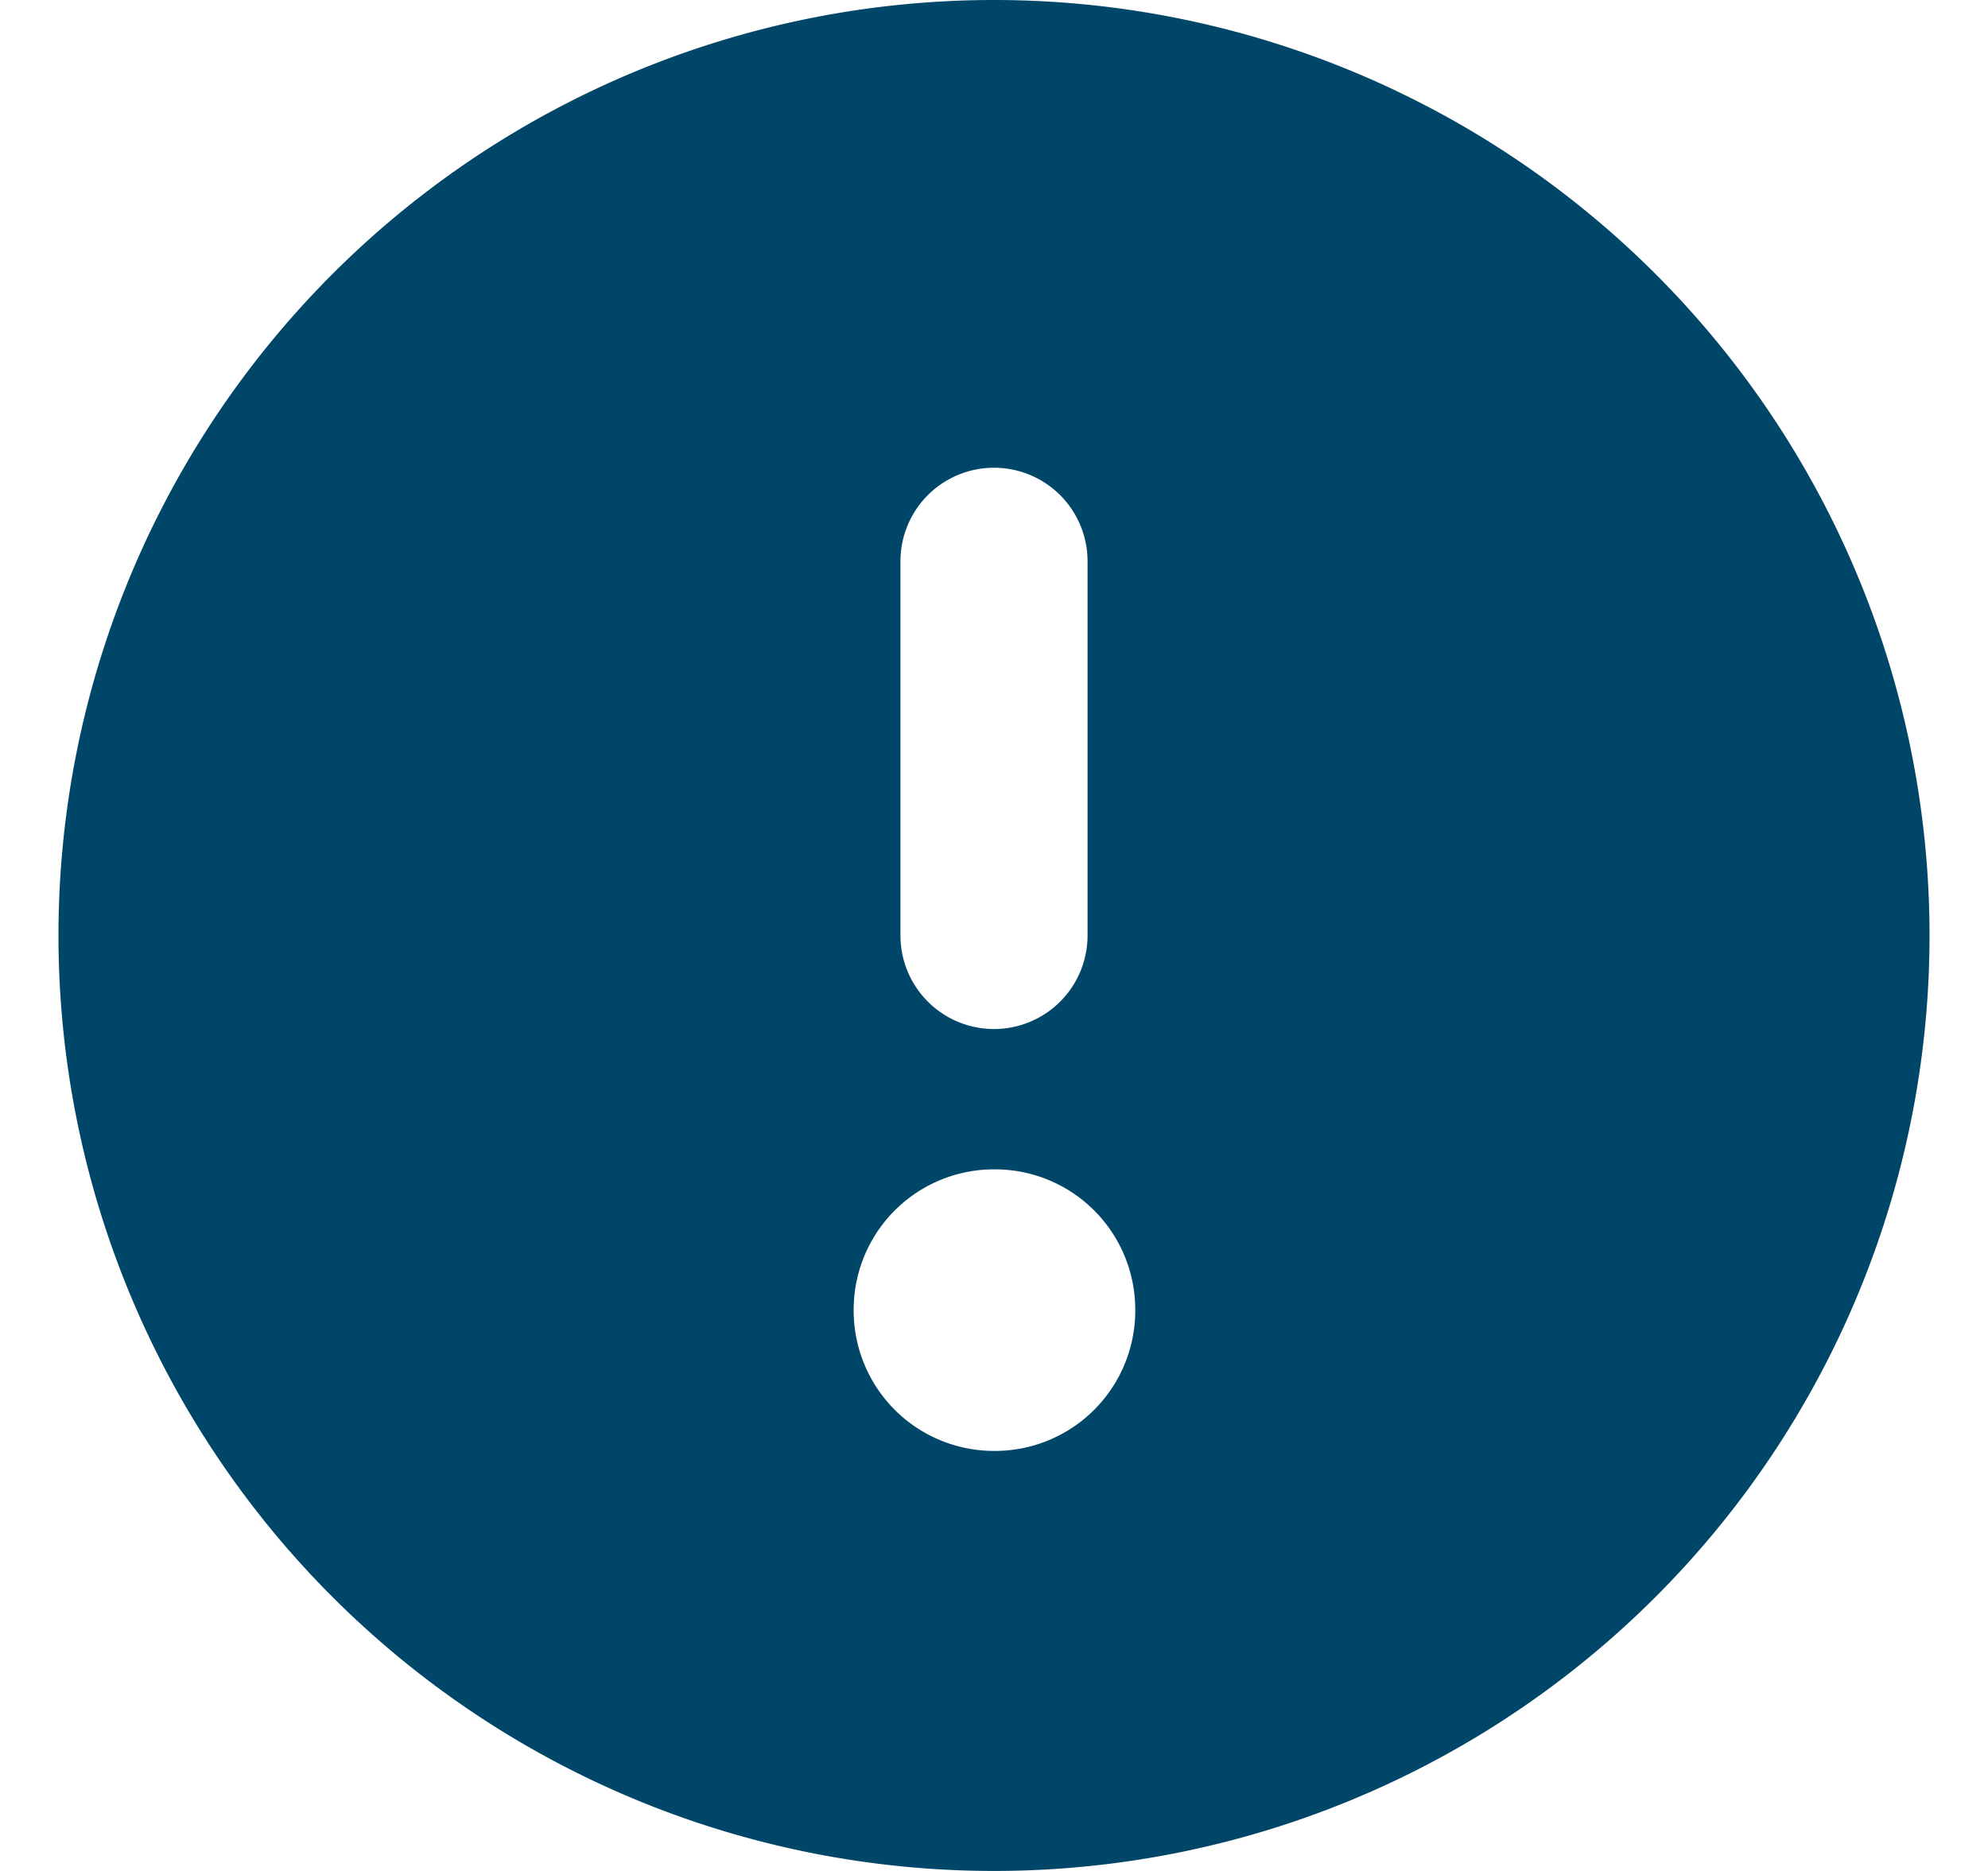 <svg width="17" height="16" fill="none" xmlns="http://www.w3.org/2000/svg"><path fill-rule="evenodd" clip-rule="evenodd" d="M.5 8a8 8 0 1 1 16 0 8 8 0 0 1-16 0Zm8 .8a.8.8 0 0 1-.8-.8V4.8a.8.8 0 0 1 1.6 0V8a.8.8 0 0 1-.8.8Zm-1.2 2.4A1.2 1.2 0 0 1 8.5 10h.008a1.2 1.2 0 0 1 1.2 1.2v.008a1.2 1.2 0 0 1-1.2 1.2H8.5a1.2 1.2 0 0 1-1.2-1.2V11.2Z" fill="#004668"/></svg>
